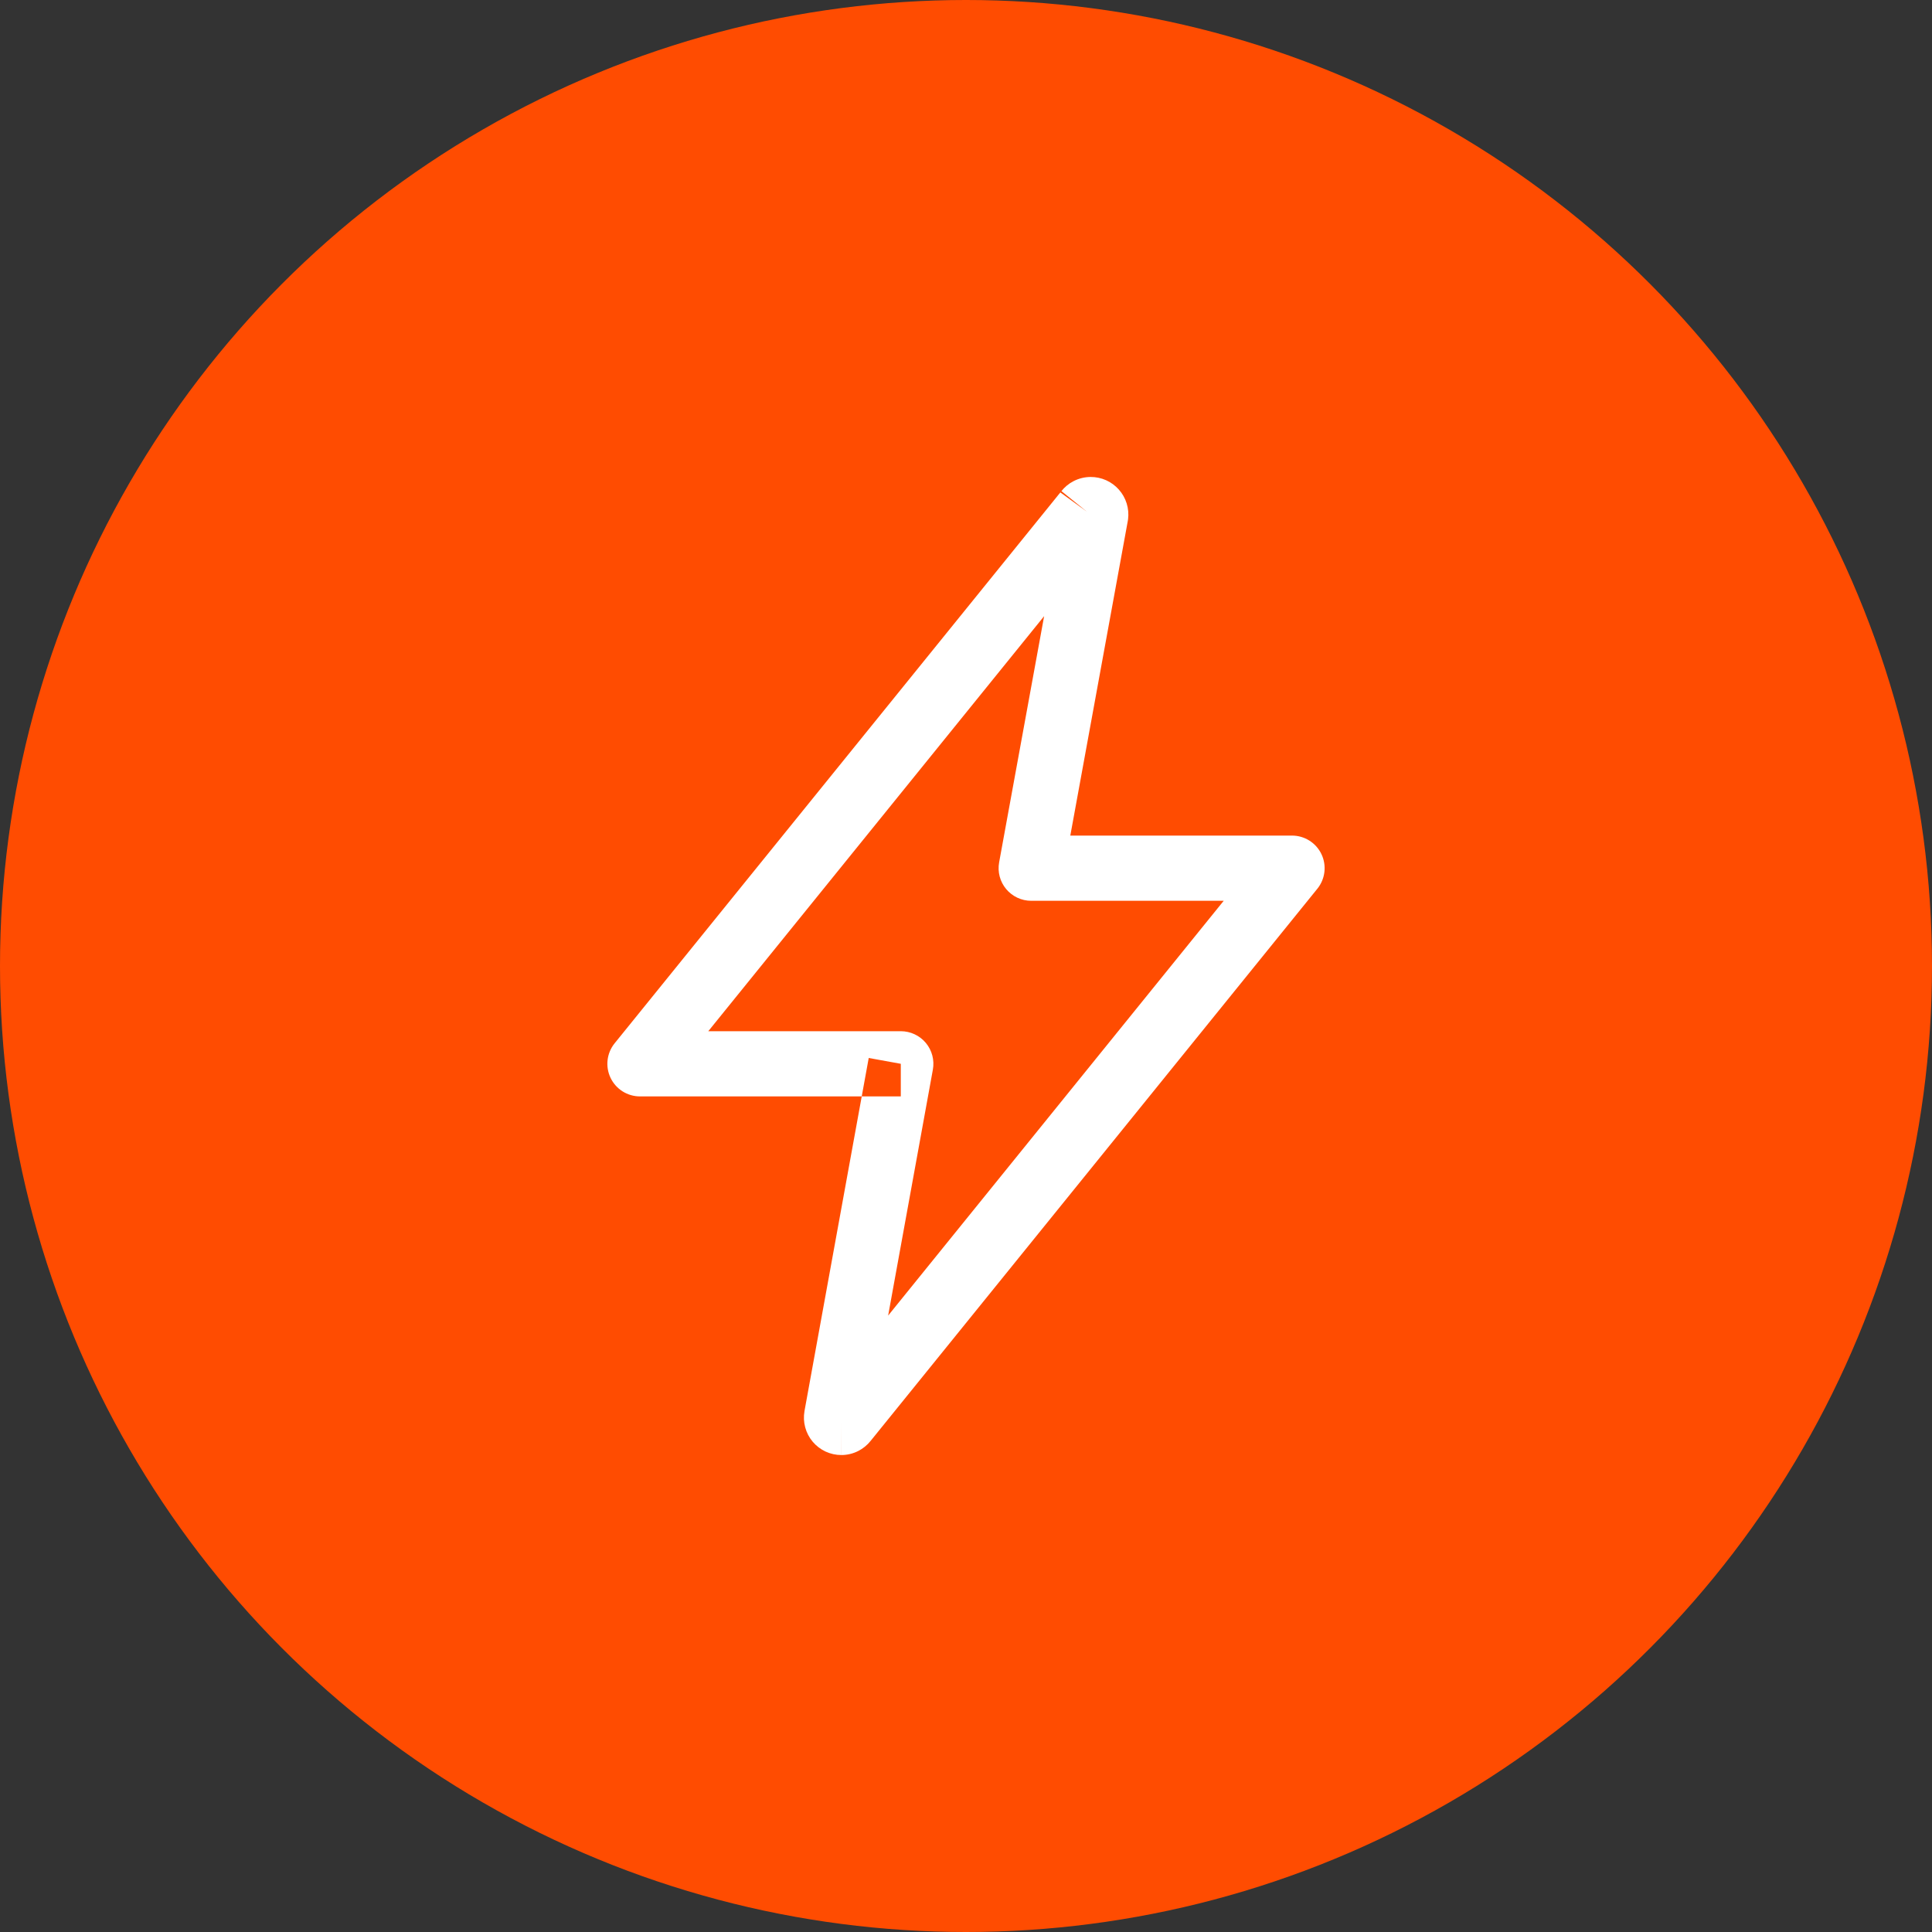 <svg xmlns="http://www.w3.org/2000/svg" fill="none" viewBox="0 0 100 100" height="100" width="100">
<rect x="0" y="0" width="100" height="100" fill="#333333" stroke="none"/>
<circle fill="#FF4C01" r="50" cy="50" cx="50"></circle>
<path fill="white" d="M56.451 24.688C56.727 24.687 57.001 24.744 57.253 24.857C57.505 24.97 57.73 25.135 57.913 25.342C58.097 25.549 58.234 25.792 58.316 26.056C58.398 26.319 58.423 26.598 58.389 26.872C58.385 26.904 58.38 26.936 58.374 26.968L55.399 43.25H66.875C67.525 43.25 68.118 43.624 68.398 44.211C68.678 44.798 68.596 45.493 68.187 45.999L45.07 74.572C44.894 74.796 44.671 74.978 44.417 75.106C44.148 75.242 43.85 75.312 43.549 75.312L43.547 73.625L43.552 75.312C43.551 75.312 43.55 75.312 43.549 75.312C43.267 75.313 42.988 75.251 42.732 75.133C42.475 75.013 42.247 74.839 42.065 74.623C41.883 74.406 41.75 74.152 41.677 73.878C41.603 73.605 41.591 73.319 41.64 73.04L41.641 73.031L44.603 56.75H46.625V55.062L44.965 54.761L44.603 56.75H33.125C32.475 56.75 31.882 56.376 31.602 55.789C31.322 55.202 31.404 54.507 31.813 54.001L54.924 25.438C54.911 25.455 54.898 25.473 54.885 25.49L56.251 26.48L54.939 25.419L54.924 25.438C55.098 25.214 55.319 25.031 55.571 24.902C55.843 24.762 56.145 24.689 56.451 24.688ZM54.044 31.892L36.661 53.375H46.625C47.125 53.375 47.6 53.597 47.921 53.981C48.241 54.365 48.375 54.872 48.285 55.364L45.97 68.094L63.339 46.625H53.375C52.874 46.625 52.4 46.403 52.079 46.018C51.758 45.634 51.625 45.127 51.715 44.634L54.044 31.892Z" clip-rule="evenodd" fill-rule="evenodd"></path>
</svg>
